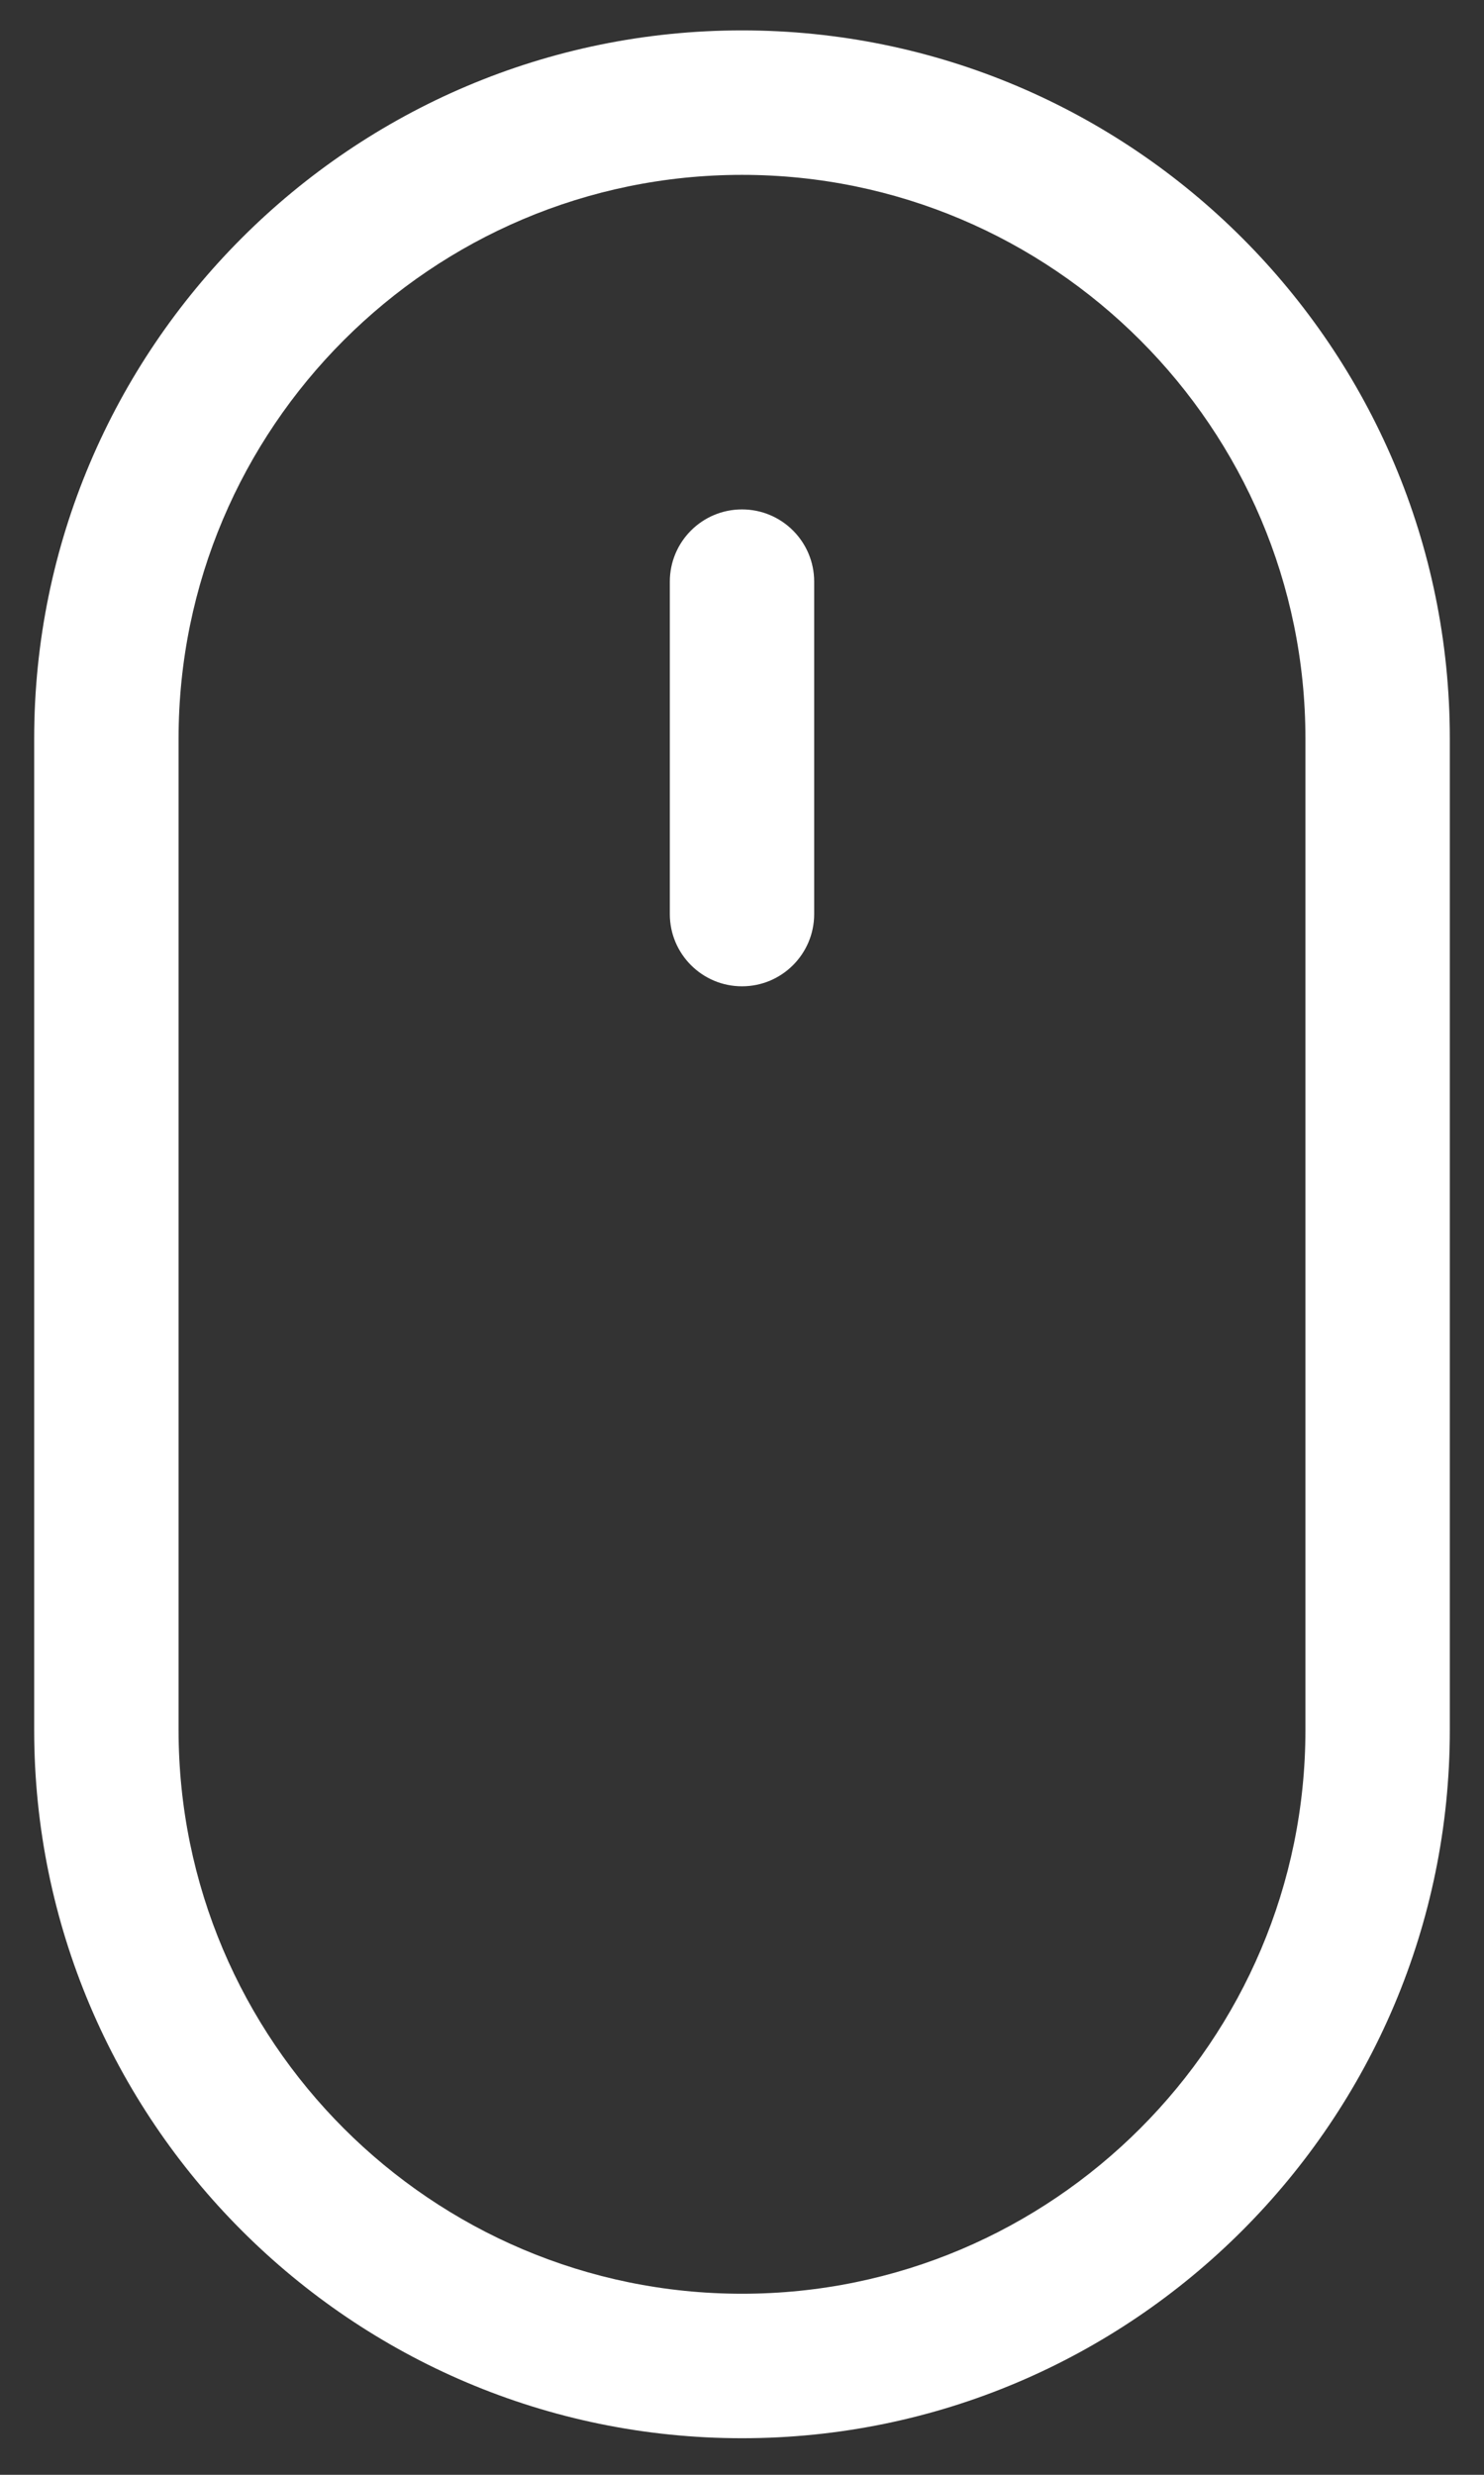 <svg xmlns="http://www.w3.org/2000/svg" width="30" height="50" viewBox="0 0 30 50" fill="none">
    <rect x="0" y="0" width="30" height="50" fill="#333333" stroke="none"/>
    <path d="M15 0.614C22.89 0.614 29.309 7.033 29.309 14.923L29.309 34.952C29.309 42.842 22.89 49.261 15 49.261C7.11 49.261 0.691 42.842 0.691 34.952L0.691 14.923C0.691 7.033 7.11 0.614 15 0.614ZM3.61 34.952C3.61 41.232 8.72 46.342 15 46.342C21.28 46.342 26.39 41.232 26.39 34.952L26.39 14.923C26.39 8.643 21.28 3.533 15 3.533C8.72 3.533 3.61 8.643 3.61 14.923L3.61 34.952Z" fill="white"/>
    <path d="M15 10.292C15.806 10.292 16.459 10.945 16.459 11.751L16.459 18.468C16.459 19.273 15.806 19.927 15 19.927C14.194 19.927 13.541 19.273 13.541 18.468L13.541 11.751C13.541 10.945 14.194 10.292 15 10.292Z" fill="white"/>
</svg>